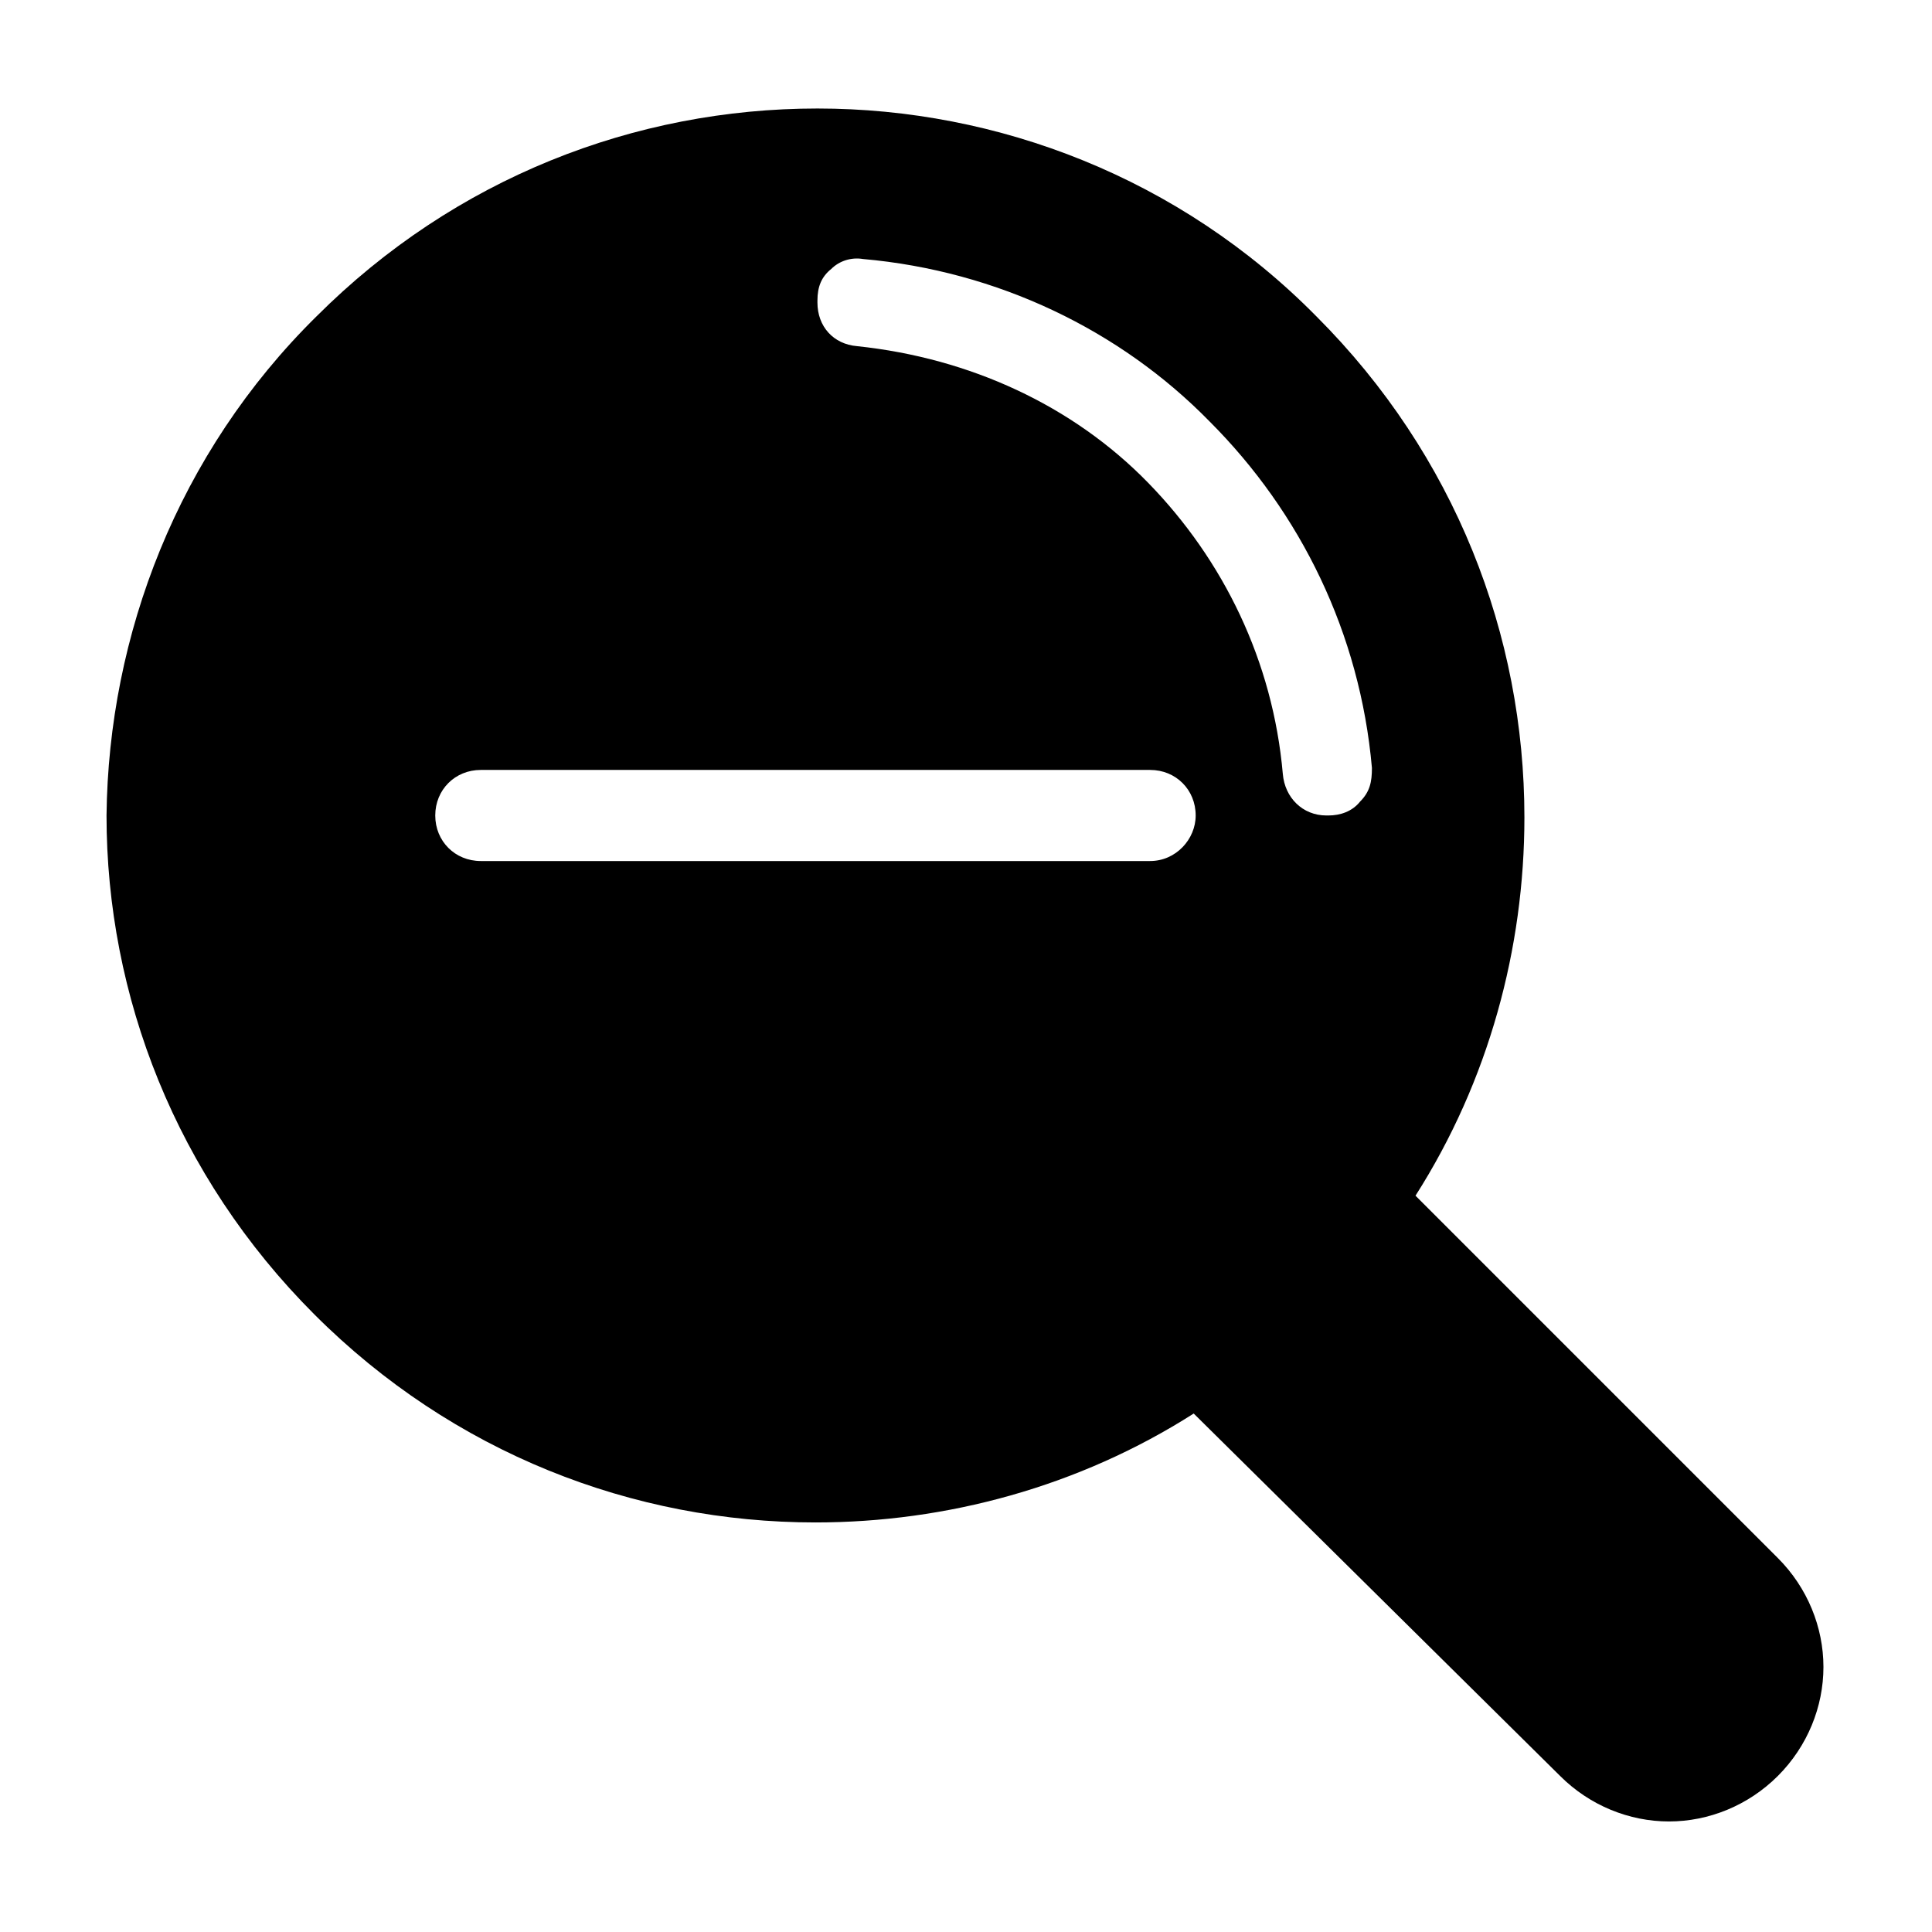 <?xml version="1.0" encoding="UTF-8"?>
<!-- Uploaded to: ICON Repo, www.svgrepo.com, Generator: ICON Repo Mixer Tools -->
<svg fill="#000000" width="800px" height="800px" version="1.1" viewBox="144 144 512 512" xmlns="http://www.w3.org/2000/svg">
 <path d="m227.86 227.86c36.734-36.734 84.492-55.105 132.77-55.105 47.758 0 96.039 18.367 132.25 55.105 36.734 36.734 55.105 84.492 55.105 132.77 0 34.637-9.445 69.797-28.863 100.24l96.039 96.039c7.871 7.871 12.07 18.367 12.07 28.863s-4.199 20.992-12.07 28.863c-7.871 7.871-18.367 12.07-28.863 12.07-10.496 0-20.992-4.199-28.863-12.07l-97.09-96.035c-30.438 19.418-65.602 28.863-100.24 28.863-48.281 0-96.039-18.367-132.77-55.105-36.734-36.734-55.105-84.492-55.105-132.25 0.523-47.758 18.895-96.039 55.629-132.25zm144.84-15.219c35.688 3.148 68.223 18.895 91.84 43.035 24.141 24.141 39.887 56.152 43.035 91.84 0 3.672-0.523 6.297-3.148 8.922-2.098 2.625-5.246 3.672-8.398 3.672h-0.523c-6.297 0-11.02-4.723-11.547-11.02-2.625-29.914-15.742-56.68-35.688-77.145-19.941-20.469-47.23-33.062-77.145-36.211-6.297-0.523-10.496-5.246-10.496-11.547v-0.523c0-3.672 1.051-6.297 3.672-8.398 2.102-2.102 5.25-3.148 8.398-2.625zm76.098 135.4c6.824 0 12.07 5.246 12.07 12.07 0 6.297-5.246 12.07-12.07 12.07h-177.38c-6.824 0-12.07-5.246-12.07-12.07s5.246-12.07 12.07-12.07h177.38z" fill-rule="evenodd"/>
</svg>